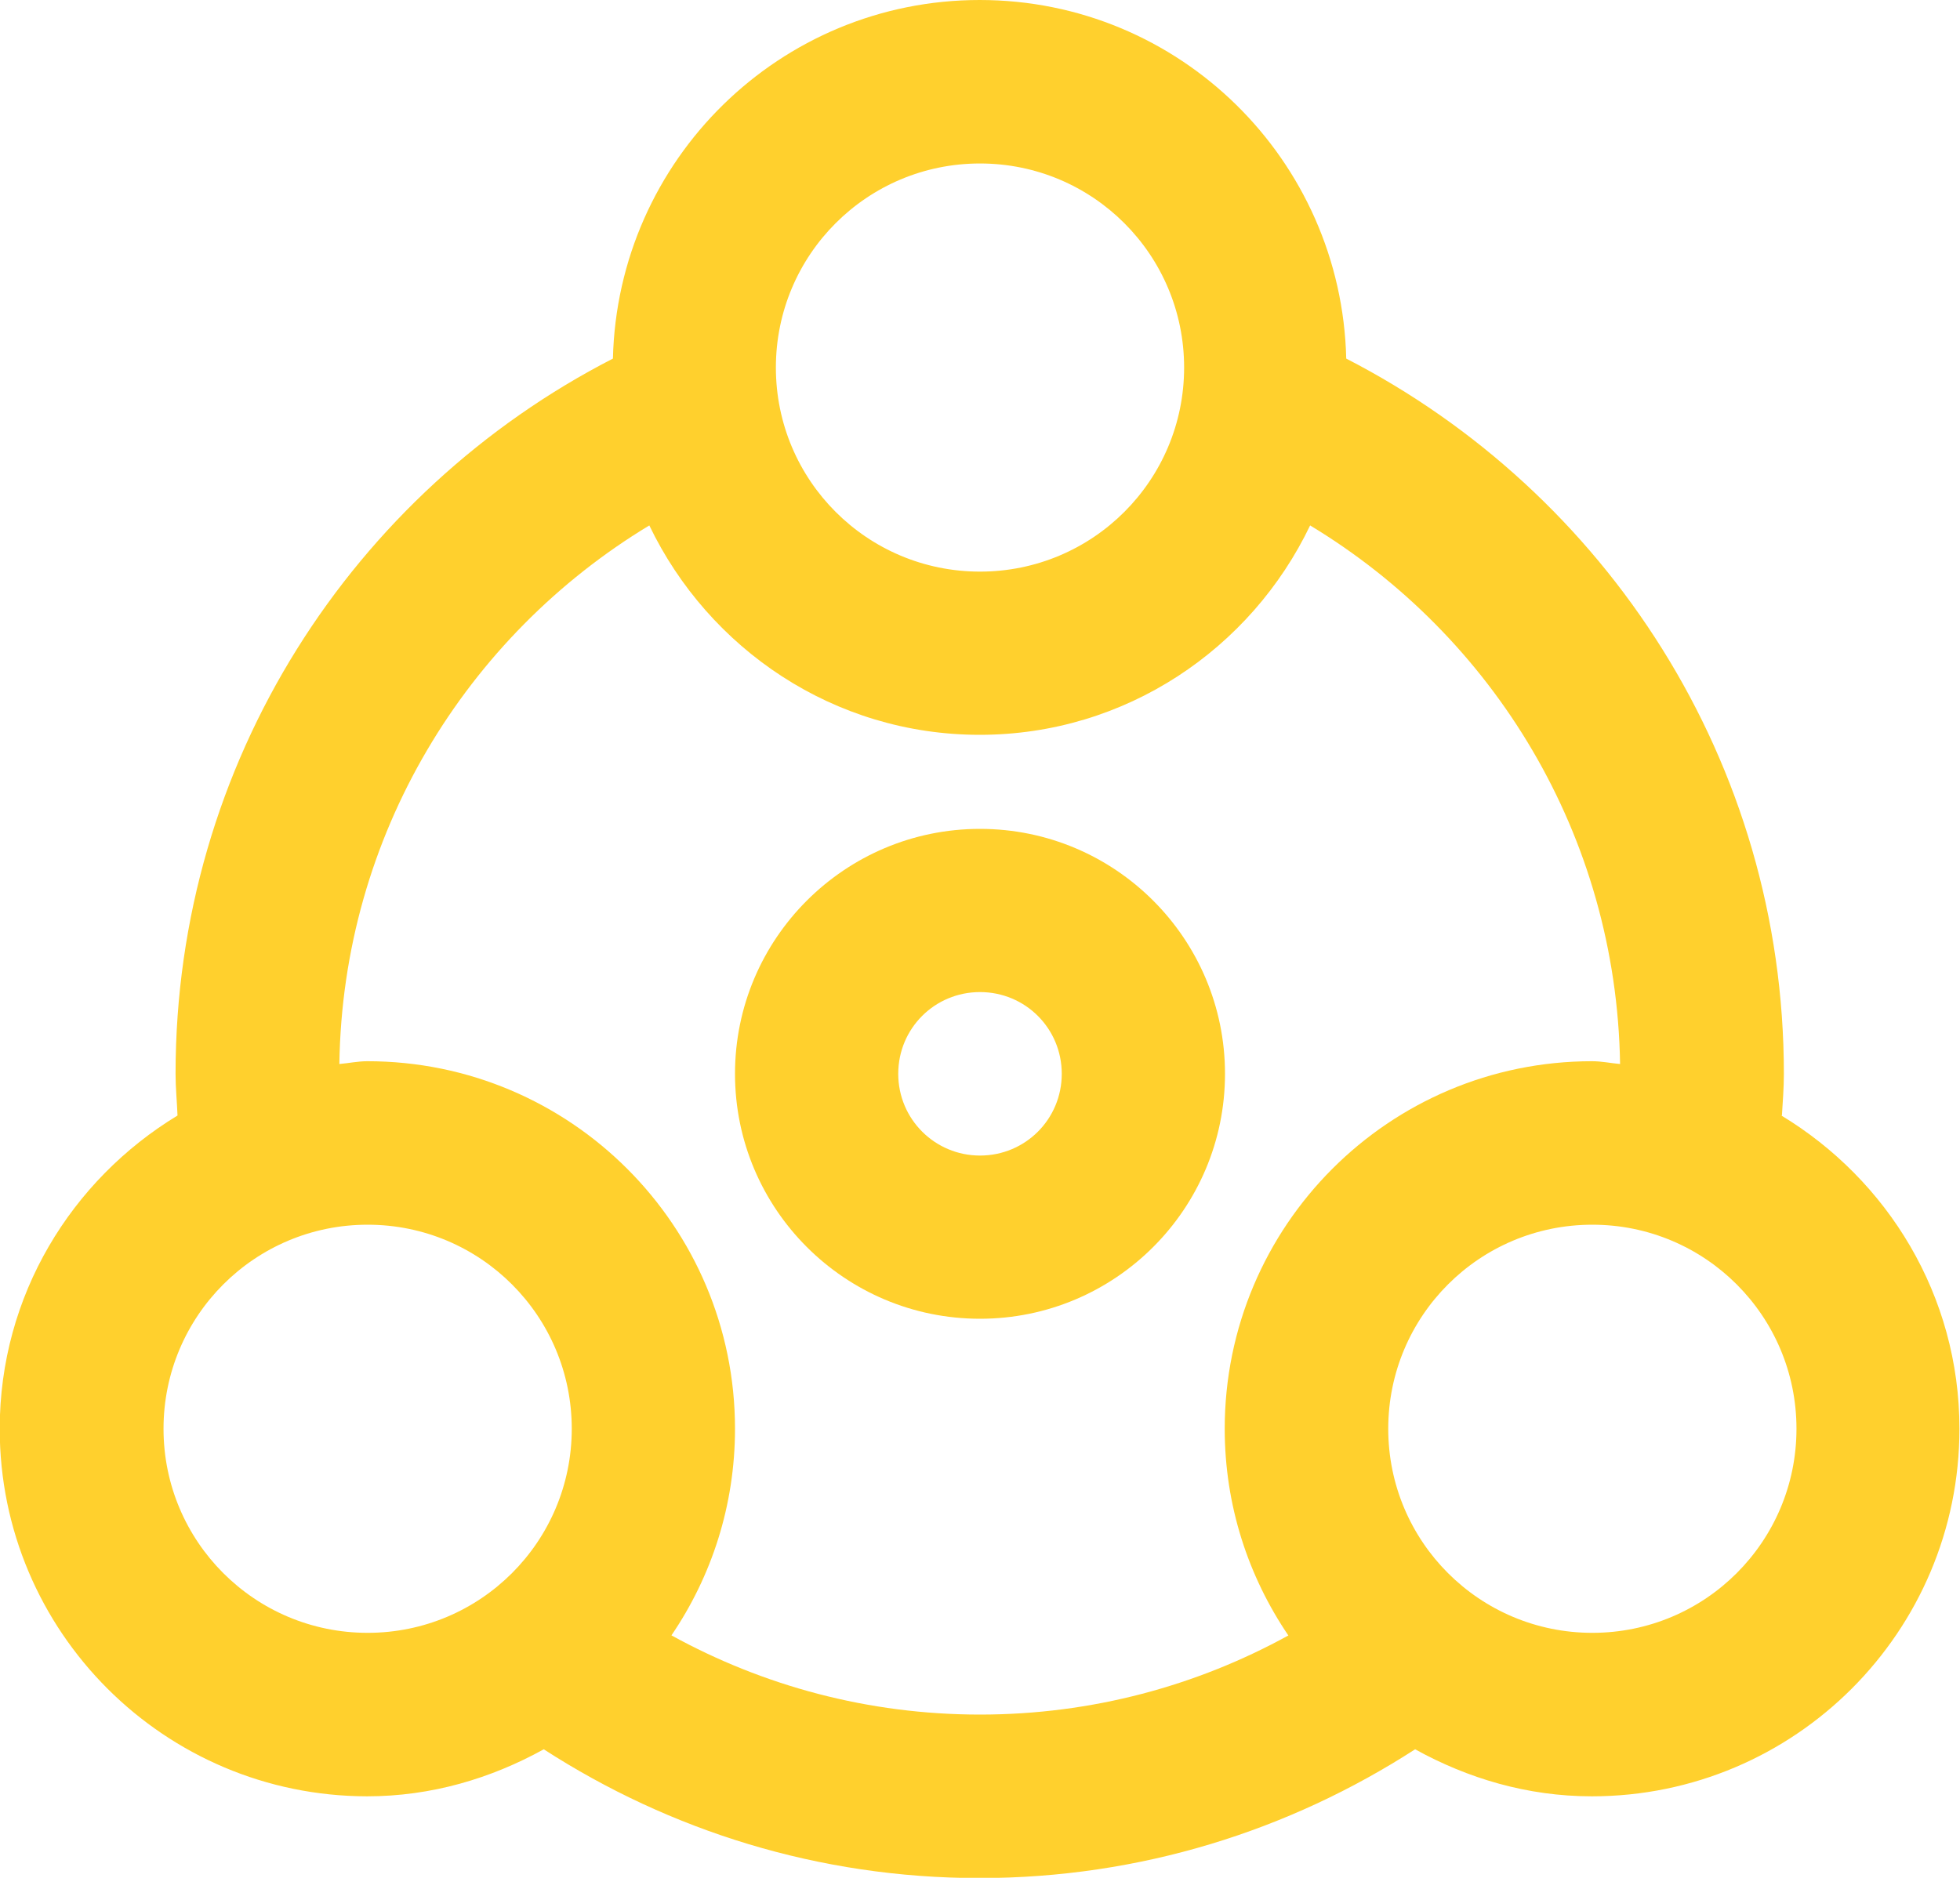 <?xml version="1.0" encoding="UTF-8"?>
<svg id="Layer_2" data-name="Layer 2" xmlns="http://www.w3.org/2000/svg" viewBox="0 0 70 67.08">
  <defs>
    <style>
      .cls-1 {
        fill: #ffd02d;
      }
    </style>
  </defs>
  <g id="Layer_1-2" data-name="Layer 1">
    <g>
      <path class="cls-1" d="M35,29.61c-4.83,0-8.75,3.92-8.75,8.75s3.92,8.75,8.75,8.75,8.75-3.92,8.75-8.75-3.92-8.75-8.75-8.75h0ZM35,41.28c-1.61,0-2.92-1.3-2.92-2.92s1.3-2.92,2.92-2.92,2.92,1.3,2.92,2.92-1.3,2.92-2.92,2.92Z"/>
      <path class="cls-1" d="M63.64,39.85c.03-.5.07-.99.07-1.49,0-11.15-6.36-20.78-15.63-25.55-.17-7.1-5.95-12.81-13.09-12.81s-12.93,5.71-13.1,12.81c-9.27,4.76-15.62,14.4-15.62,25.55,0,.5.05.99.07,1.49-3.79,2.3-6.35,6.43-6.35,11.19,0,7.25,5.88,13.12,13.12,13.13,2.3,0,4.43-.64,6.31-1.68,4.49,2.9,9.82,4.6,15.56,4.6s11.07-1.7,15.56-4.6c1.88,1.04,4.01,1.68,6.31,1.68,7.25,0,13.13-5.88,13.13-13.13,0-4.76-2.56-8.89-6.36-11.19h0ZM35,5.84c4.03,0,7.29,3.26,7.29,7.29s-3.26,7.29-7.29,7.29-7.29-3.26-7.29-7.29,3.26-7.29,7.29-7.29ZM13.13,58.33c-4.03,0-7.29-3.26-7.29-7.29,0-4.03,3.26-7.29,7.29-7.29,4.03,0,7.29,3.26,7.29,7.29s-3.26,7.29-7.29,7.29ZM46.02,58.42c-3.27,1.8-7.02,2.83-11.02,2.83s-7.75-1.03-11.02-2.83c1.43-2.1,2.27-4.64,2.27-7.38,0-7.25-5.88-13.13-13.13-13.13-.34,0-.66.07-1,.1.12-8.17,4.53-15.29,11.07-19.24,2.12,4.41,6.59,7.48,11.8,7.48s9.69-3.07,11.8-7.48c6.54,3.95,10.94,11.06,11.07,19.24-.34-.03-.65-.1-1-.1-7.25,0-13.12,5.88-13.12,13.13,0,2.74.84,5.27,2.27,7.38h0ZM56.87,58.33c-4.03,0-7.29-3.26-7.29-7.29s3.26-7.29,7.29-7.29,7.29,3.26,7.29,7.29-3.26,7.29-7.29,7.29Z"/>
    </g>
  </g>
</svg>